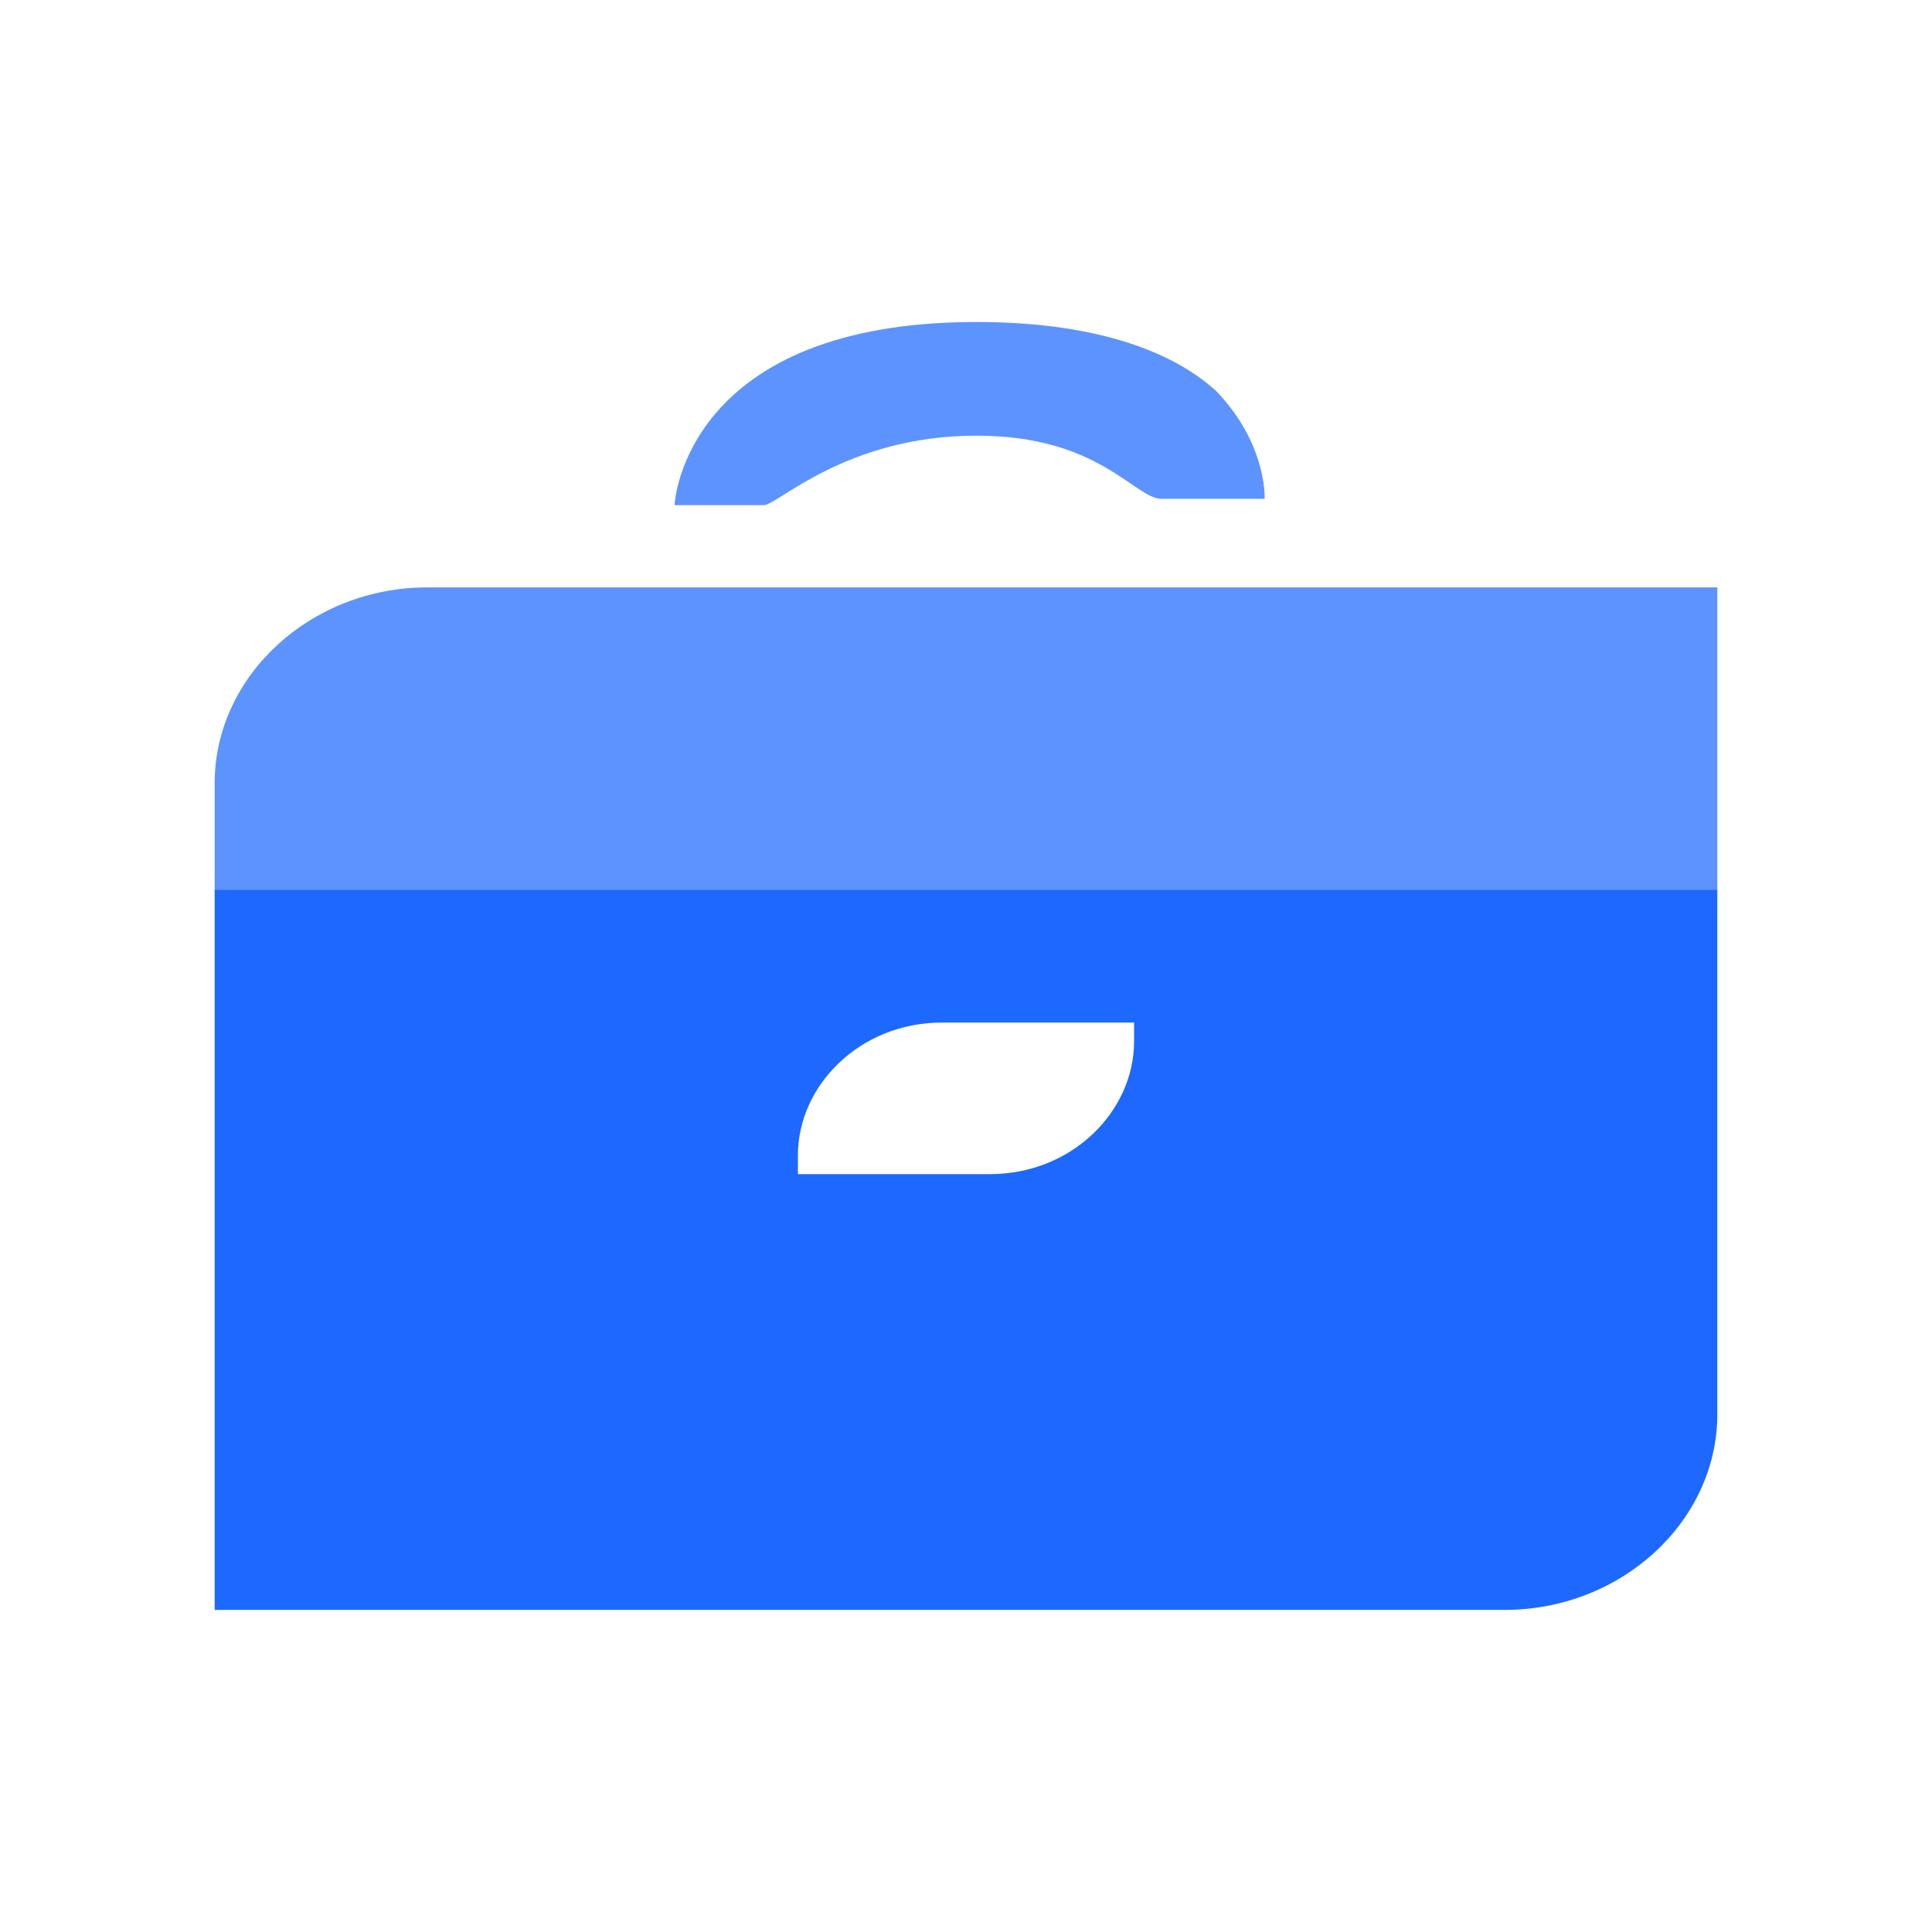 <svg width="36" height="36" viewBox="0 0 36 36" fill="none" xmlns="http://www.w3.org/2000/svg">
<path d="M7.963 10.945H32V16.594H4V14.594C4 12.593 5.79 10.945 7.963 10.945Z" fill="#5D93FF"/>
<path d="M4 16.465V29.998H28.037C30.21 29.998 32 28.351 32 26.35V16.582H4V16.465ZM21.132 19.407C21.132 20.701 19.982 21.878 18.448 21.878H14.868V21.525C14.868 20.231 16.018 19.054 17.552 19.054H21.132V19.407Z" fill="#1D68FF"/>
<path d="M14.232 9.413H12.57C12.57 9.295 12.826 6 18.196 6C20.241 6 21.776 6.471 22.671 7.295C23.566 8.236 23.566 9.177 23.566 9.295H21.648C21.137 9.295 20.497 8.118 18.196 8.118C15.767 8.118 14.488 9.413 14.232 9.413Z" fill="#5D93FF"/>
</svg>
